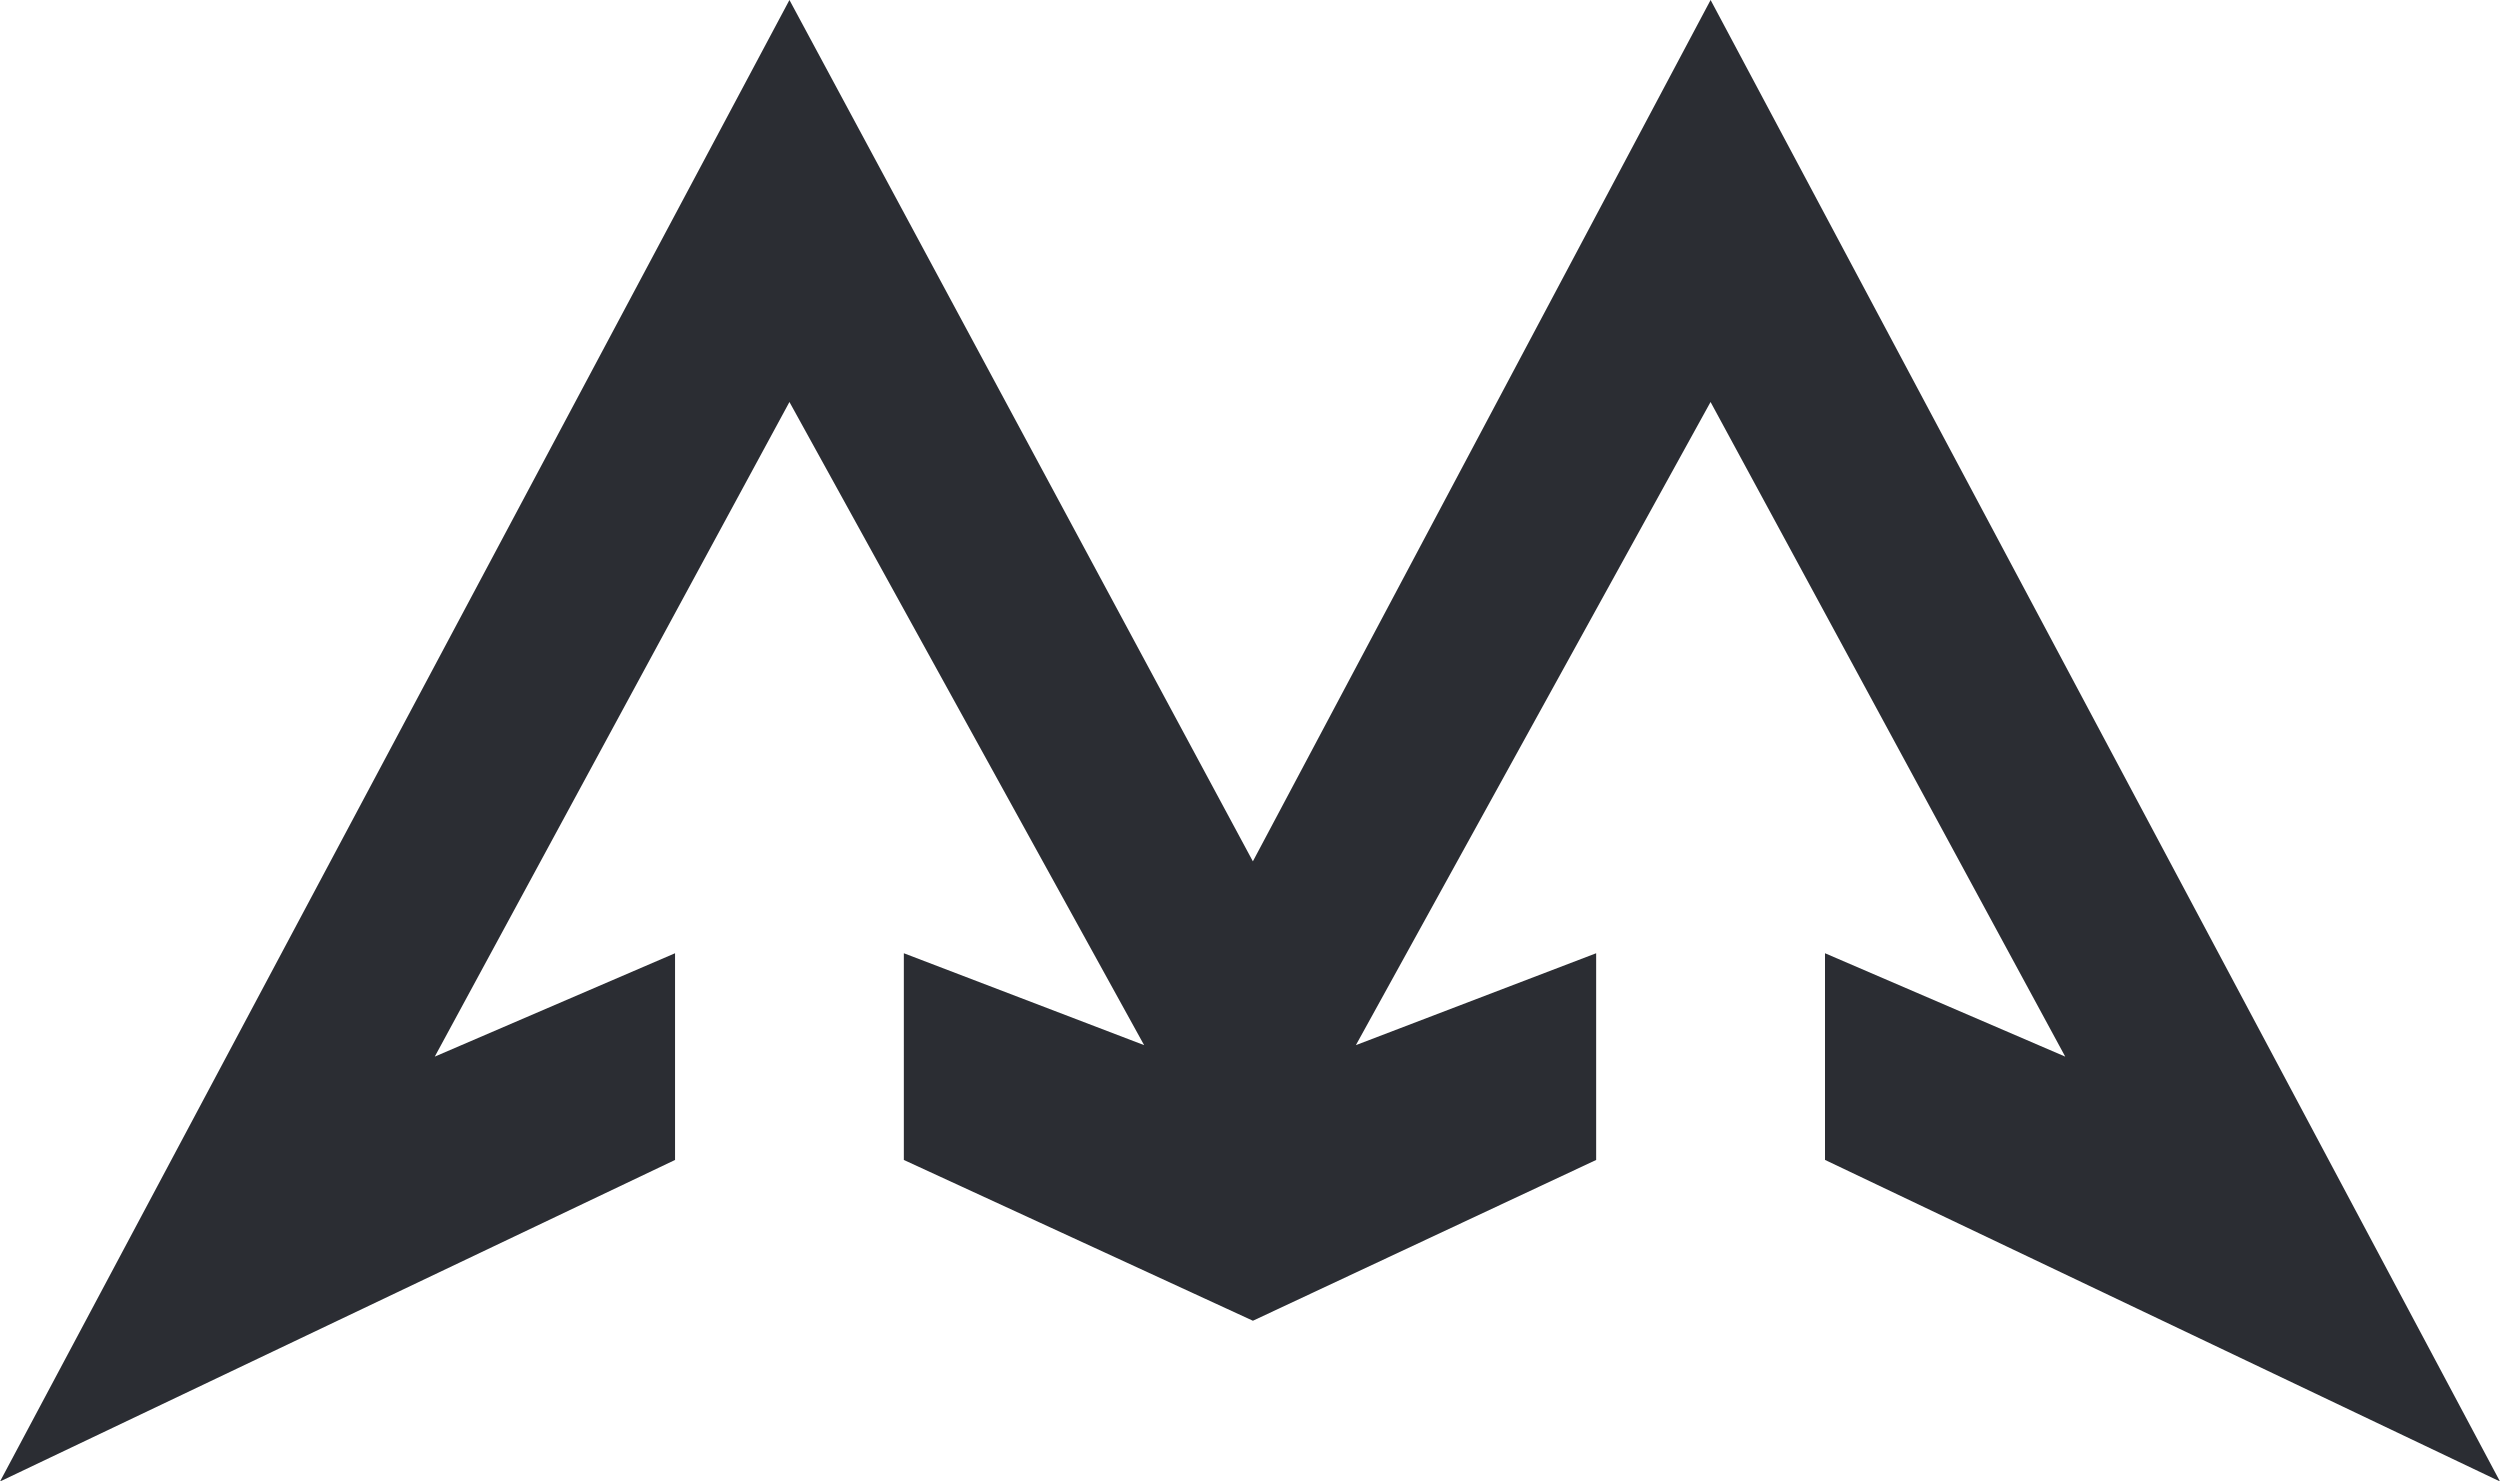 <svg width="54" height="32" viewBox="0 0 54 32" fill="none" xmlns="http://www.w3.org/2000/svg">
    <path d="M0 32 17.052 0l10.01 18.605L36.949 0 54 32l-14.58-6.946V20.59l5.189 2.233-7.661-14.14-7.661 13.892 5.19-1.985v4.465l-7.414 3.473-7.54-3.473V20.59l5.19 1.985-7.661-13.892-7.661 14.14 5.19-2.233v4.465L0 32z" fill="#2B2D33"/>
</svg>
